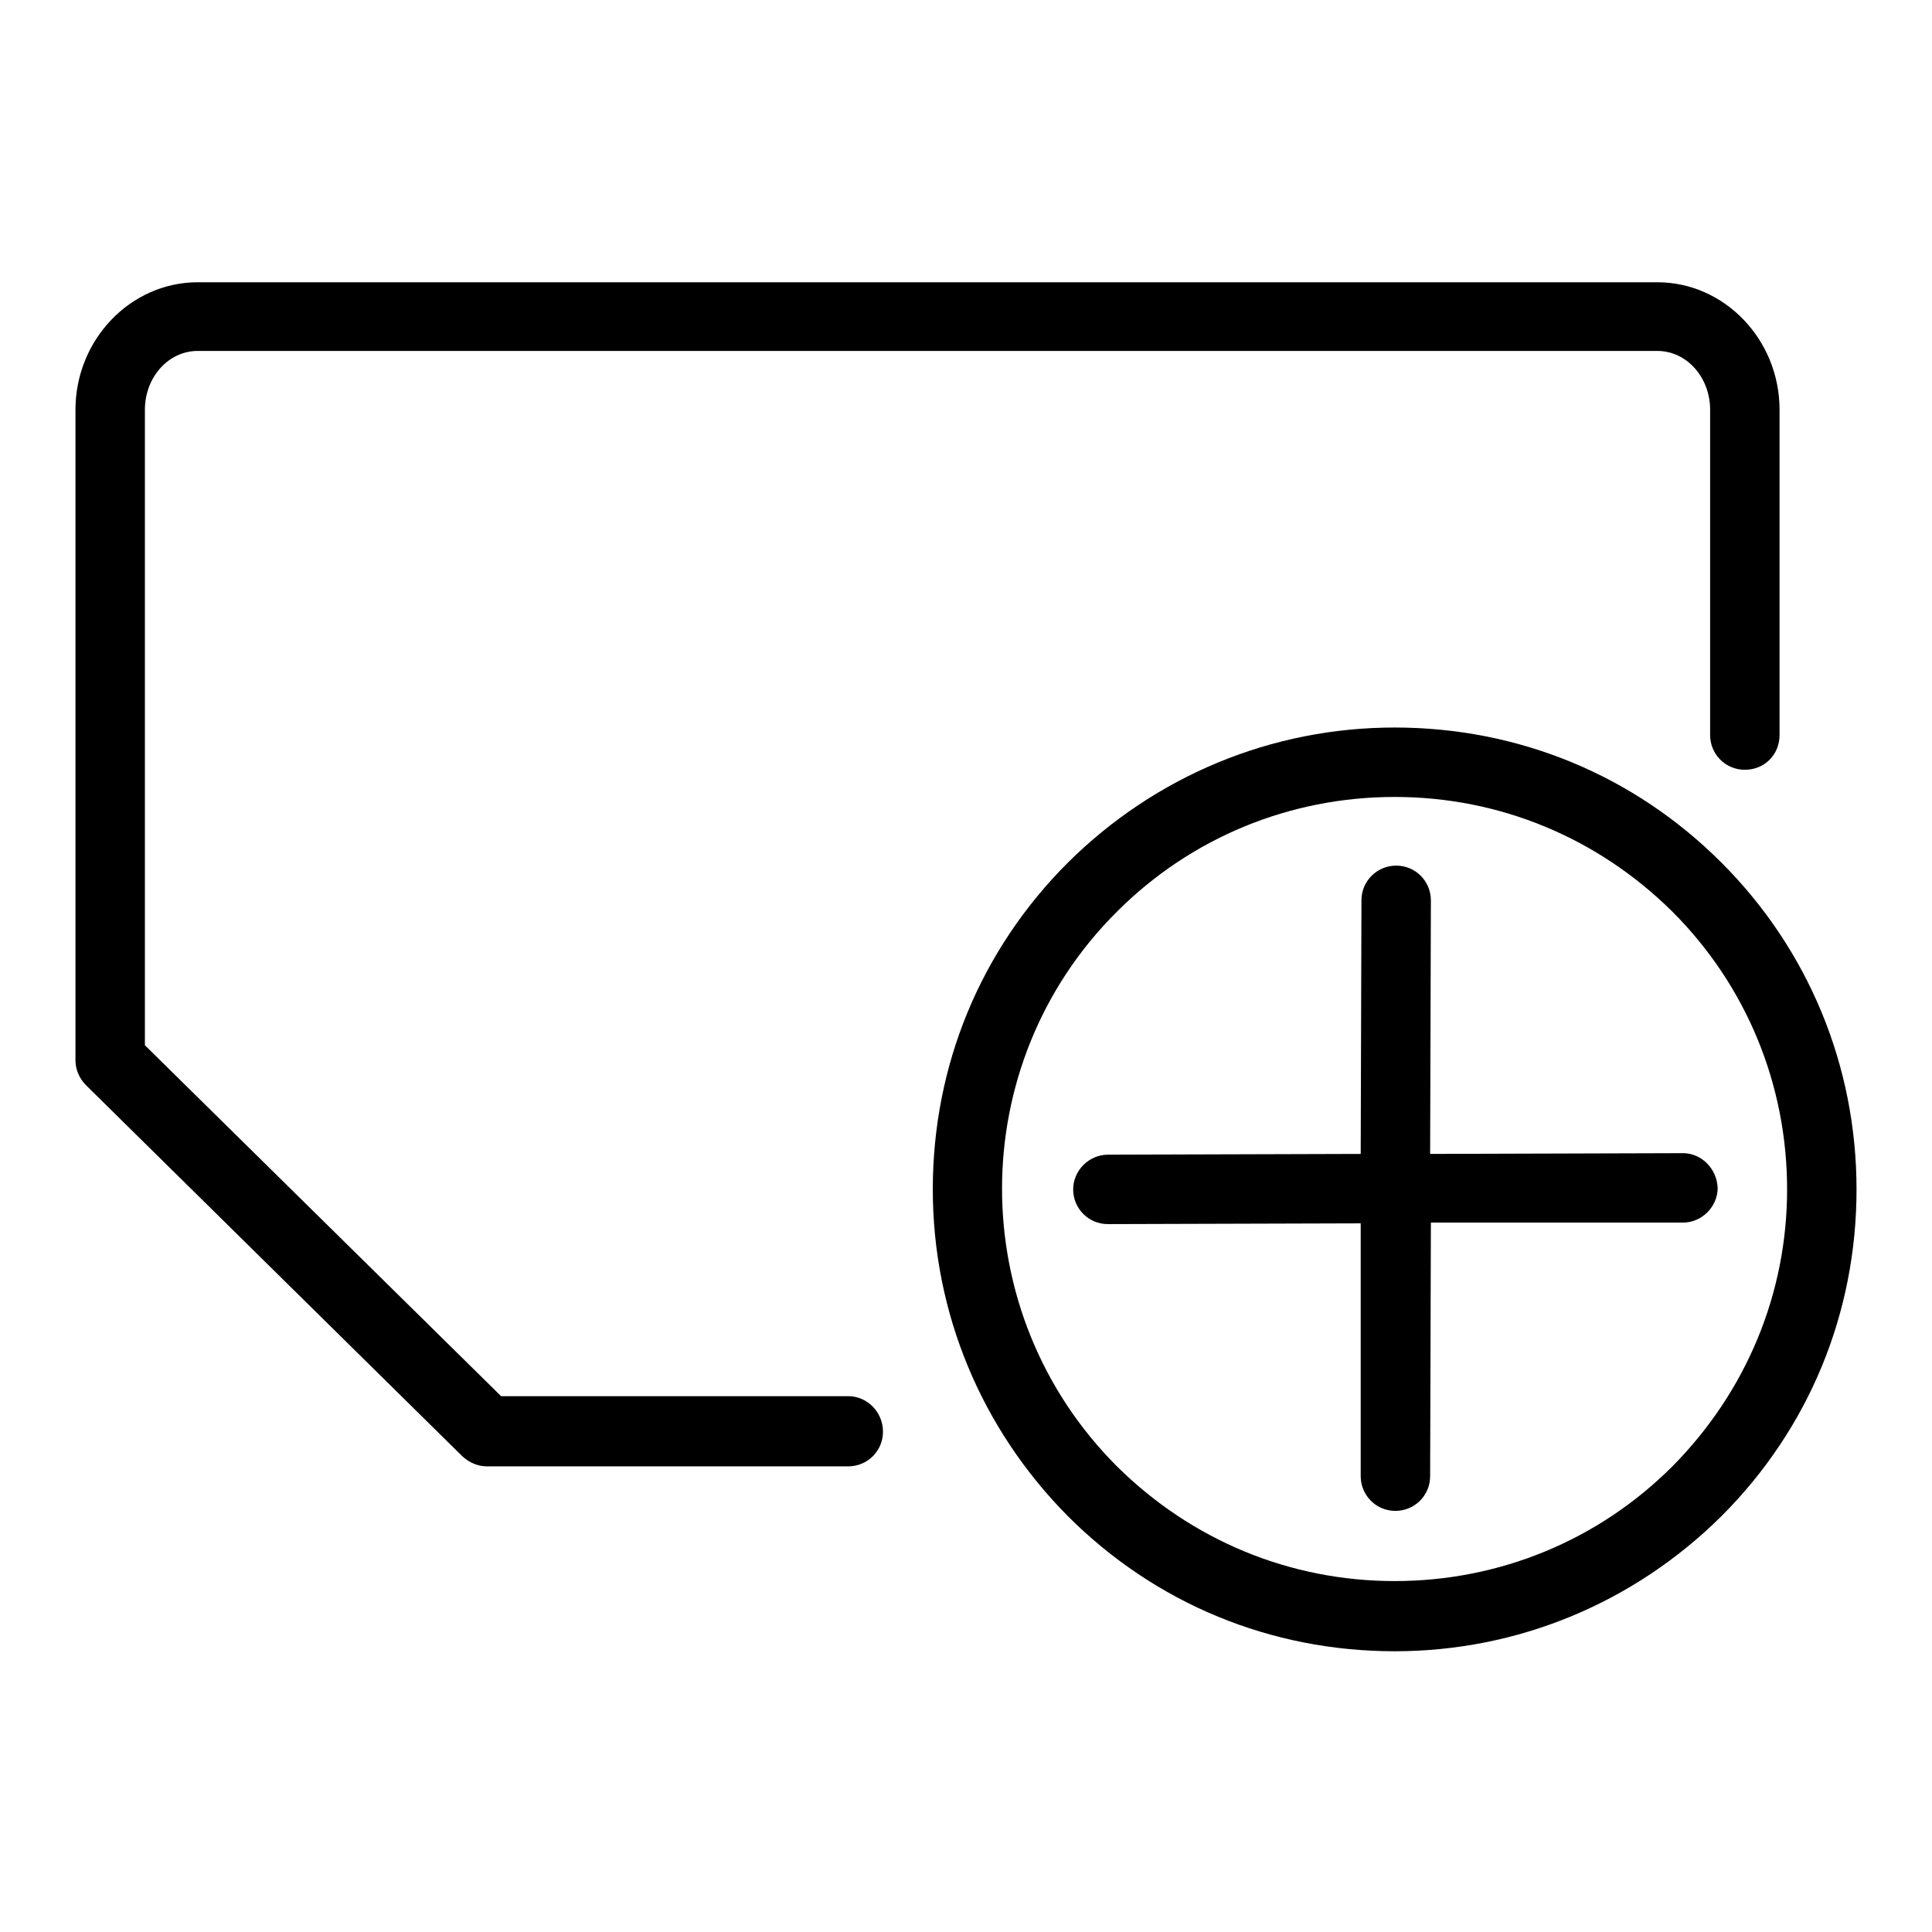 <?xml version="1.0" encoding="utf-8"?>
<!-- Svg Vector Icons : http://www.onlinewebfonts.com/icon -->
<!DOCTYPE svg PUBLIC "-//W3C//DTD SVG 1.1//EN" "http://www.w3.org/Graphics/SVG/1.1/DTD/svg11.dtd">
<svg version="1.1" xmlns="http://www.w3.org/2000/svg" xmlns:xlink="http://www.w3.org/1999/xlink" x="0px" y="0px" viewBox="0 0 256 256" enable-background="new 0 0 256 256" xml:space="preserve">
<g><g><path fill="#000000" d="M223,152.8C223,152.8,222.9,152.8,223,152.8l-33.5,0.1l0.1-33.6c0-2.5-2-4.6-4.6-4.6l0,0c-2.5,0-4.6,2-4.6,4.6l-0.1,33.6l-33.5,0.1c-2.5,0-4.6,2.1-4.6,4.6s2,4.6,4.6,4.6l0,0l33.5-0.1l0,33.5c0,2.5,2,4.6,4.6,4.6l0,0c2.5,0,4.6-2,4.6-4.6l0.1-33.6L223,162c2.5,0,4.6-2.1,4.6-4.6C227.5,154.9,225.5,152.8,223,152.8z"/><path fill="#000000" d="M228.1,114.3c-11.6-11.6-26.9-17.9-43.3-17.9c-16.3,0-31.7,6.4-43.3,17.9c-11.6,11.6-17.9,26.9-17.9,43.3c0,16.3,6.4,31.7,17.9,43.3c11.6,11.6,26.9,17.9,43.3,17.9c16.3,0,31.7-6.4,43.3-17.9c11.6-11.6,17.9-26.9,17.9-43.3S239.6,125.8,228.1,114.3z M221.6,194.3c-9.8,9.8-22.9,15.2-36.8,15.2c-13.9,0-26.9-5.4-36.8-15.2c-20.3-20.3-20.3-53.3,0-73.5c9.8-9.8,22.9-15.2,36.8-15.2c13.9,0,26.9,5.4,36.8,15.2c9.8,9.8,15.2,22.9,15.2,36.8C236.8,171.4,231.4,184.4,221.6,194.3z"/><path fill="#000000" d="M112.4,185h-46l-47.2-46.5V54.3c0-4.3,3.1-7.8,7-7.8h193.4c3.9,0,7,3.5,7,7.8v43.1c0,2.5,2,4.6,4.6,4.6s4.6-2,4.6-4.6V54.3c0-9.3-7.3-16.9-16.2-16.9H26.2c-8.9,0-16.2,7.6-16.2,16.9v86.2c0,1.2,0.5,2.4,1.4,3.3l49.9,49.2c0.9,0.8,2,1.3,3.2,1.3h47.9c2.5,0,4.6-2,4.6-4.6C117,187.1,114.9,185,112.4,185z"/></g></g>
</svg>
